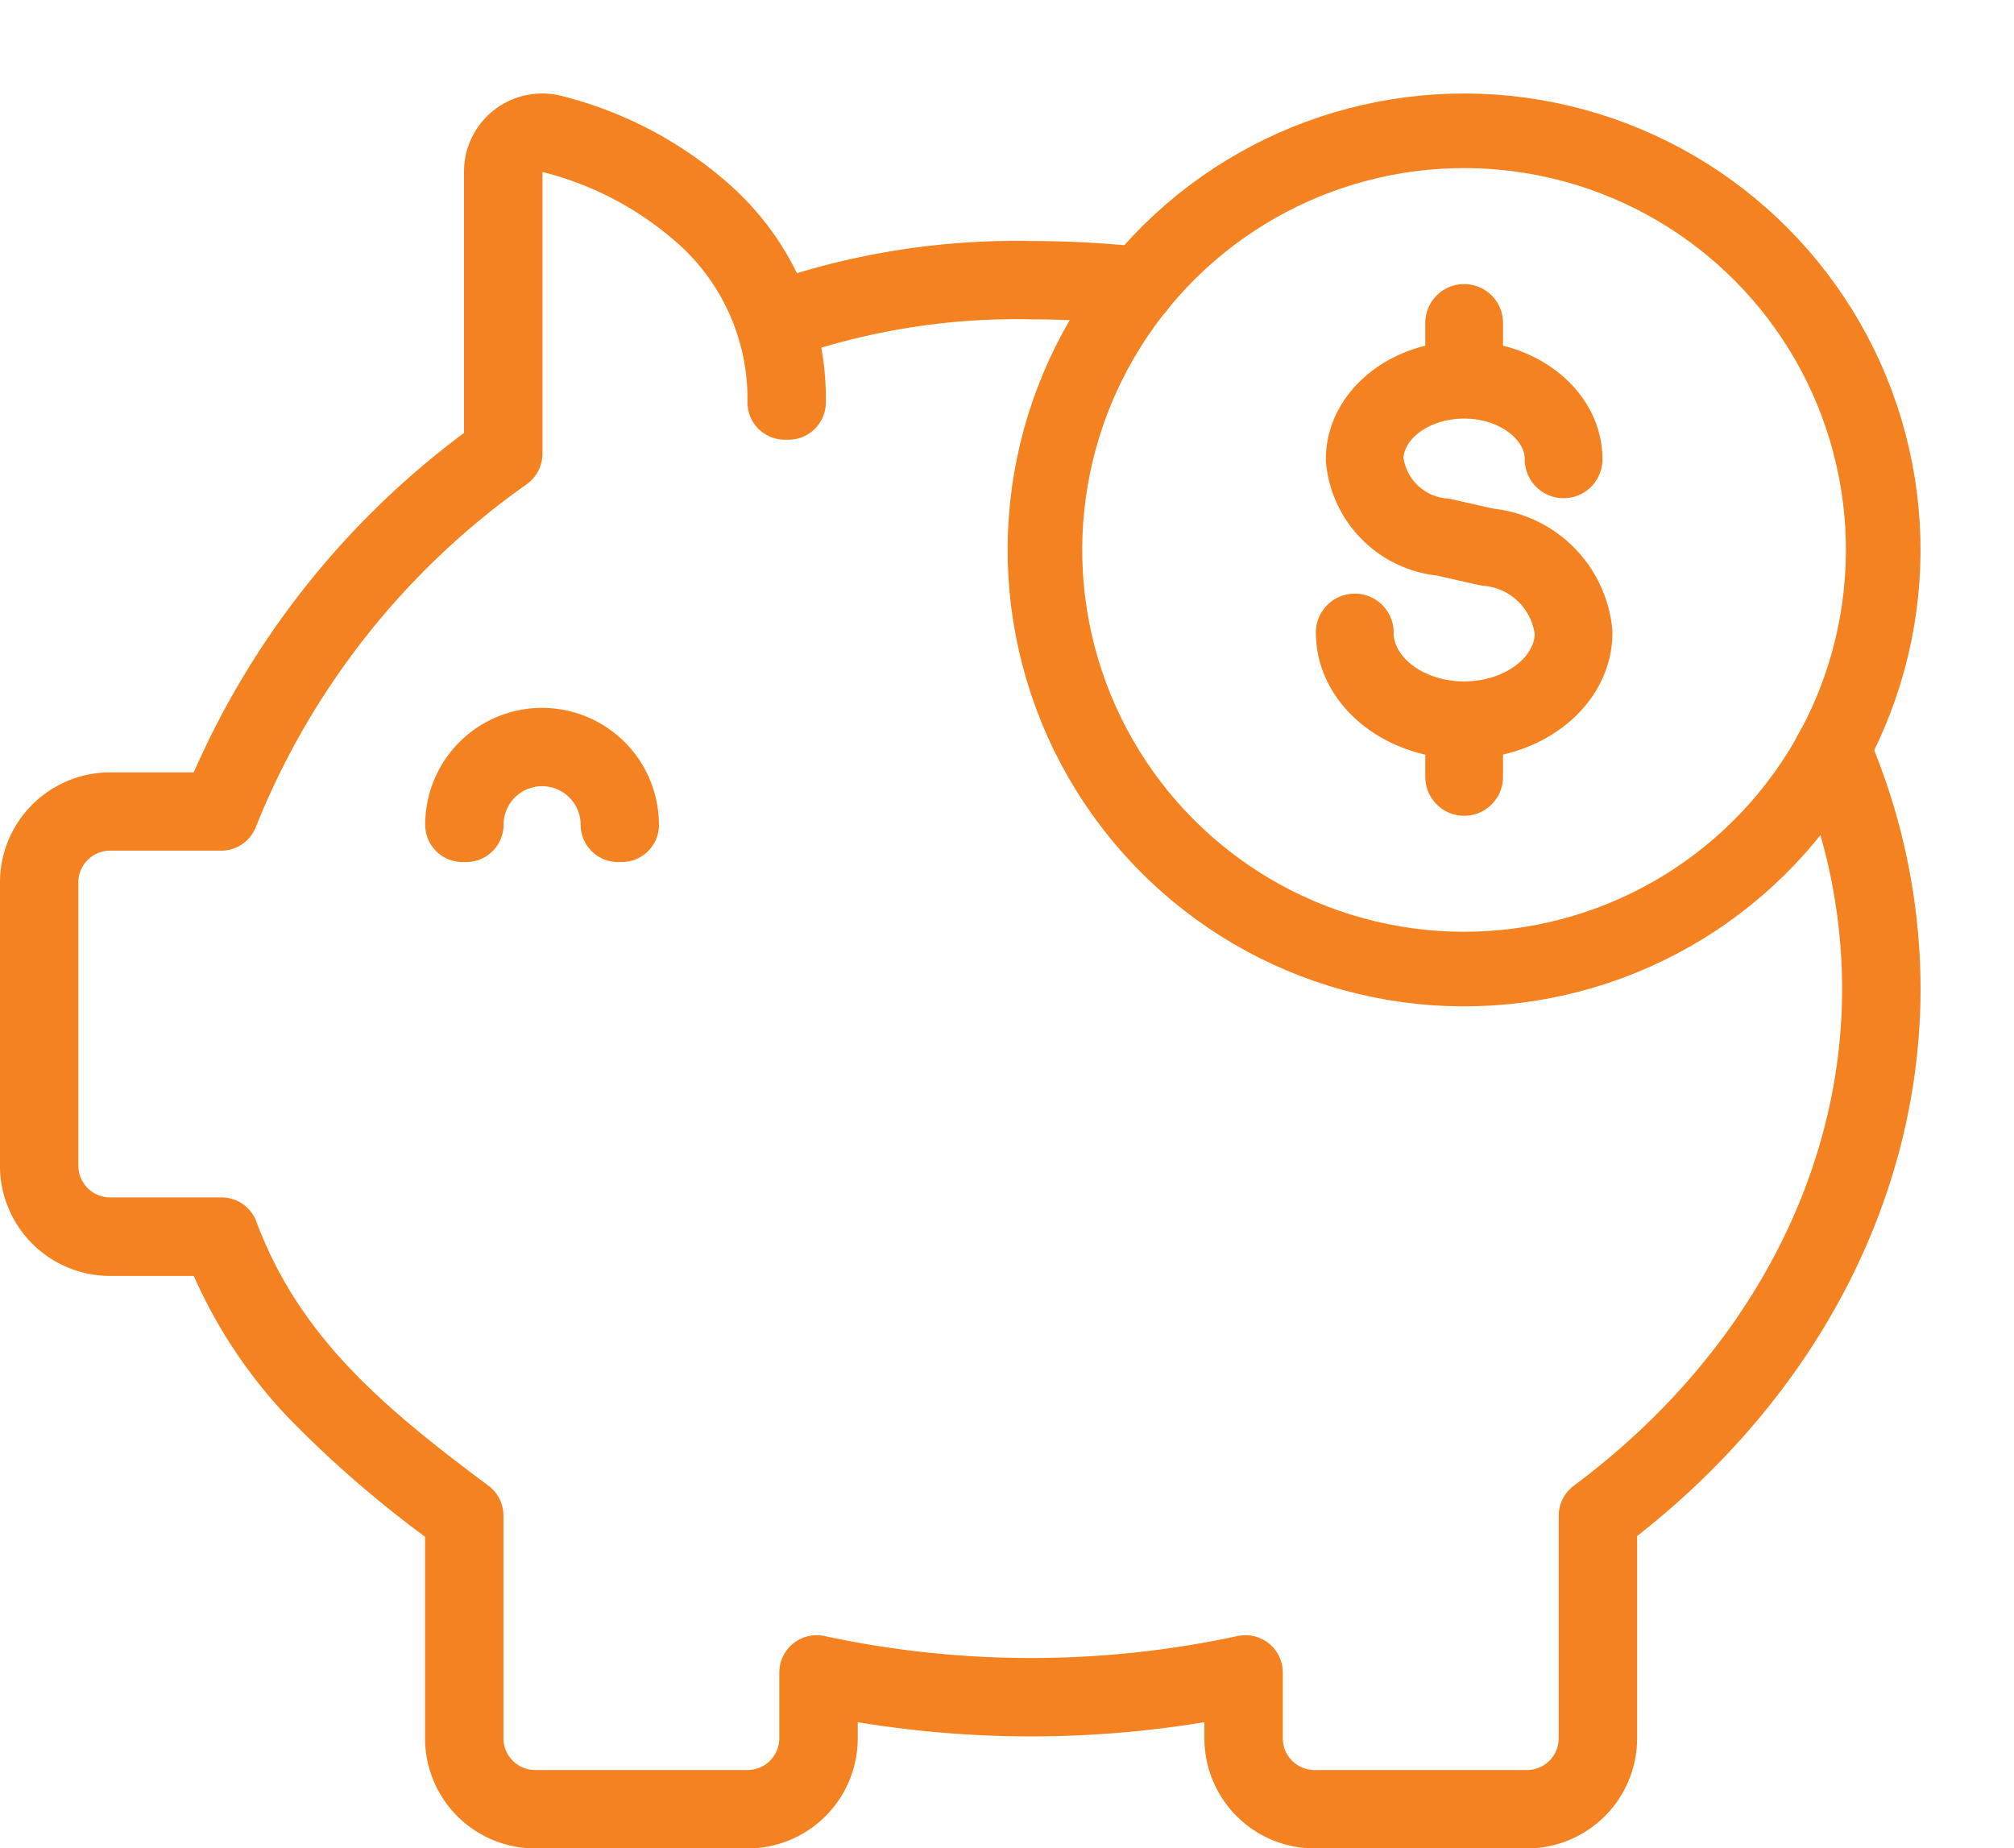 <svg xmlns="http://www.w3.org/2000/svg" width="81.004" height="74.345" viewBox="0 0 81.004 74.345">
  <g id="Group_132" data-name="Group 132" transform="translate(-141.882 -475.495)">
    <g id="Group_130" data-name="Group 130" transform="translate(143.382 480.756)">
      <path id="Path_3938" data-name="Path 3938" d="M215.511,504.522a24.092,24.092,0,0,1,1.962,9.484c0,8.066-4.145,15.783-11.368,21.174l-.031.023v8.956a2.775,2.775,0,0,1-2.774,2.773H194.75a2.775,2.775,0,0,1-2.773-2.773V541.51l-.094.019a41.005,41.005,0,0,1-17.064,0l-.093-.019v2.648a2.775,2.775,0,0,1-2.772,2.773h-8.549a2.776,2.776,0,0,1-2.774-2.773V535.2l-.03-.023c-4.234-3.159-7.892-6.185-9.795-11.227l-.017-.05h-4.482a2.775,2.775,0,0,1-2.773-2.772v-11.4a2.776,2.776,0,0,1,2.773-2.774h4.47l.019-.049a32.361,32.361,0,0,1,11.373-14.391l.031-.025V481.141a1.487,1.487,0,0,1,1.848-1.444,14.429,14.429,0,0,1,5.916,3.057,9.859,9.859,0,0,1,3.481,7.67h.152a10,10,0,0,0-3.533-7.785,14.566,14.566,0,0,0-5.982-3.092,1.643,1.643,0,0,0-2.037,1.594v11.277a32.525,32.525,0,0,0-11.374,14.387h-4.365a2.93,2.93,0,0,0-2.925,2.927v11.4a2.93,2.93,0,0,0,2.925,2.927h4.376a18.451,18.451,0,0,0,3.91,6.194,43.227,43.227,0,0,0,5.886,5.029v8.879a2.929,2.929,0,0,0,2.927,2.925h8.549a2.93,2.93,0,0,0,2.927-2.925V541.7a41.208,41.208,0,0,0,16.943,0v2.46a2.929,2.929,0,0,0,2.927,2.925H203.3a2.929,2.929,0,0,0,2.927-2.925V535.28c7.246-5.419,11.4-13.171,11.4-21.275a24.267,24.267,0,0,0-2.016-9.65C215.577,504.412,215.542,504.467,215.511,504.522Z" transform="translate(-143.382 -479.5)" fill="none" stroke="#f58220" stroke-linecap="round" stroke-linejoin="round" stroke-width="3"/>
      <path id="Path_3939" data-name="Path 3939" d="M172.4,483.275a29.057,29.057,0,0,0-9.859,1.509l.058.14a28.964,28.964,0,0,1,9.8-1.5,41.051,41.051,0,0,1,4.27.231c.038-.047.069-.1.107-.143A41.372,41.372,0,0,0,172.4,483.275Z" transform="translate(-132.429 -477.342)" fill="none" stroke="#f58220" stroke-linecap="round" stroke-linejoin="round" stroke-width="3"/>
      <path id="Path_3940" data-name="Path 3940" d="M160.667,498.423h-.152a3.049,3.049,0,1,0-6.1,0h-.152a3.2,3.2,0,1,1,6.4,0Z" transform="translate(-137.161 -470.512)" fill="none" stroke="#f58220" stroke-linecap="round" stroke-linejoin="round" stroke-width="3"/>
    </g>
    <g id="Group_131" data-name="Group 131" transform="translate(180.456 477.303)">
      <circle id="Ellipse_2" data-name="Ellipse 2" cx="16.858" cy="16.858" r="16.858" transform="translate(0 32.794) rotate(-76.573)" fill="none" stroke="#f58220" stroke-linecap="round" stroke-linejoin="round" stroke-width="3"/>
      <path id="Path_3941" data-name="Path 3941" d="M185.984,496.9a3.889,3.889,0,0,0-3.53-3.506l-1.765-.4a3.417,3.417,0,0,1-3.11-3.068c0-1.73,1.767-3.139,3.939-3.139s3.94,1.408,3.94,3.139a.062.062,0,0,0,.063.063.063.063,0,0,0,.063-.063c0-1.784-1.79-3.231-4-3.26v-2.226a.062.062,0,0,0-.063-.063.063.063,0,0,0-.063.063v2.226c-2.213.028-4,1.476-4,3.26a3.539,3.539,0,0,0,3.213,3.192l1.765.4a3.764,3.764,0,0,1,3.426,3.382c0,1.906-1.947,3.458-4.339,3.458s-4.338-1.551-4.338-3.458a.064.064,0,1,0-.127,0c0,1.96,1.969,3.552,4.4,3.579V502.7a.063.063,0,0,0,.063.063.062.062,0,0,0,.063-.063v-2.226C184.013,500.45,185.984,498.858,185.984,496.9Z" transform="translate(-161.206 -473.259)" fill="none" stroke="#f58220" stroke-linecap="round" stroke-linejoin="round" stroke-width="3"/>
    </g>
  </g>
</svg>
